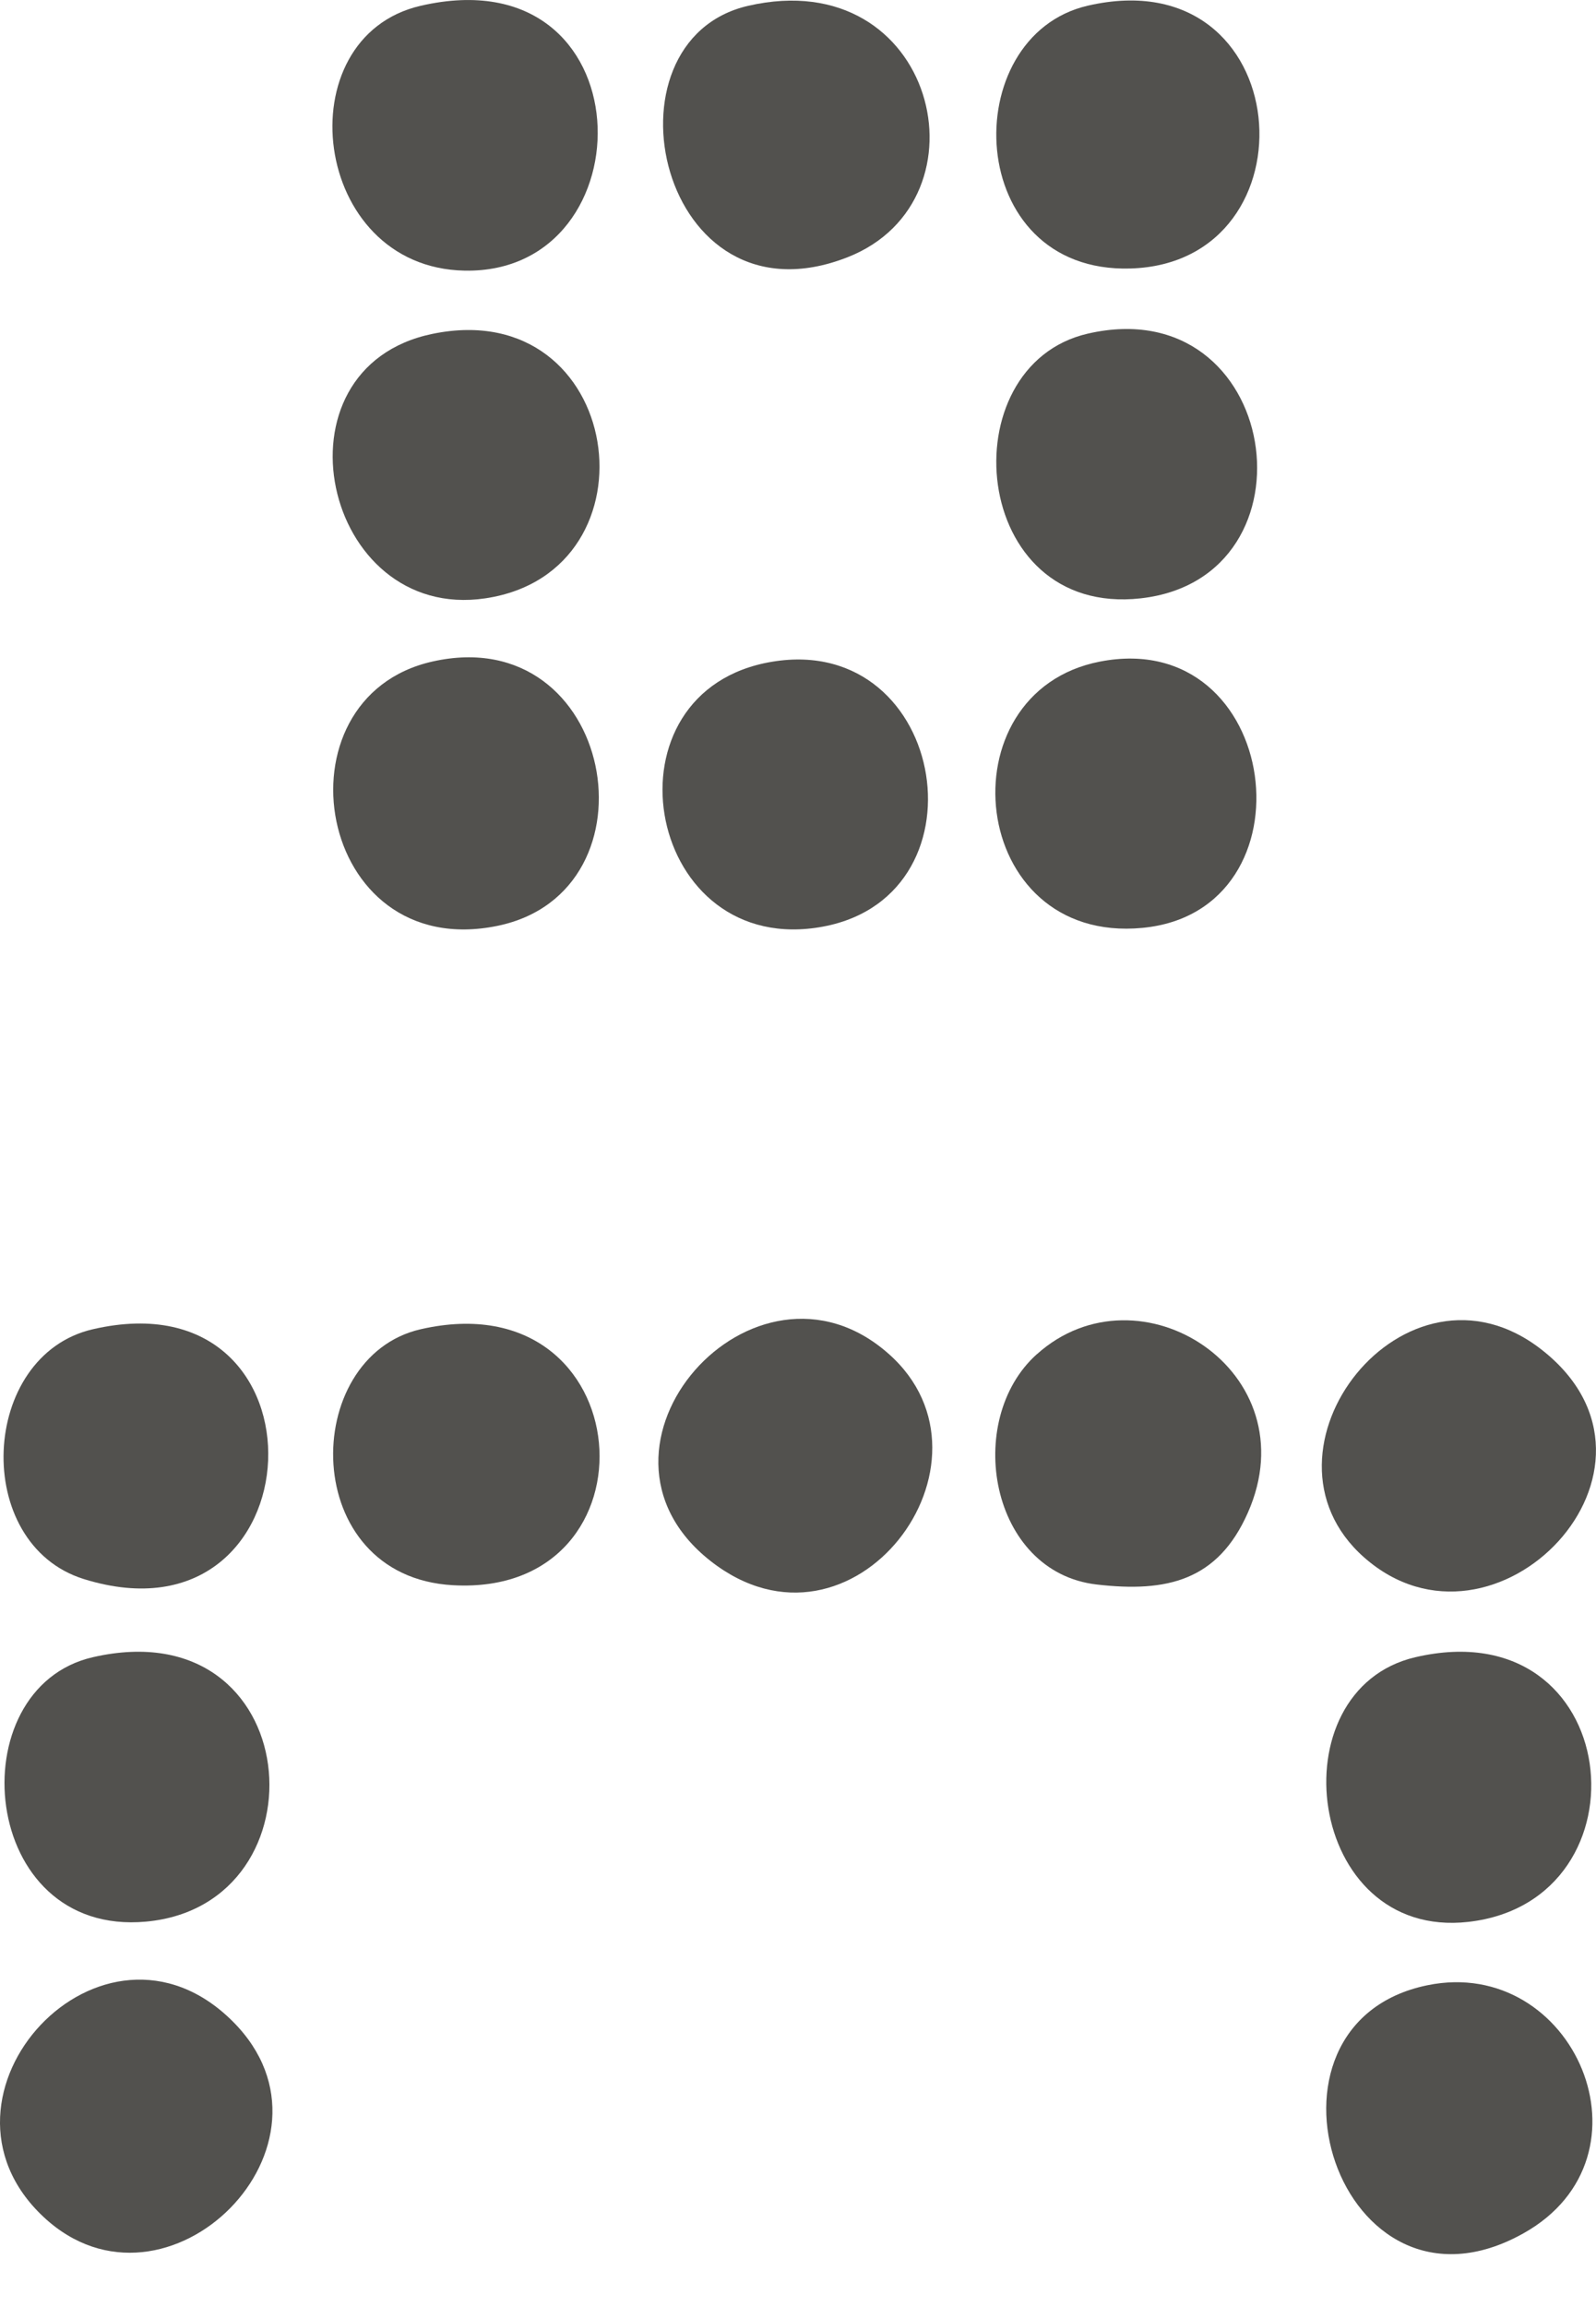 <svg width="18" height="26" viewBox="0 0 18 26" fill="none" xmlns="http://www.w3.org/2000/svg">
<path d="M4.878 7.455C6.933 6.993 7.478 10.049 5.611 10.434C3.557 10.856 3.064 7.862 4.878 7.455Z" fill="#52514E"/>
<path d="M15.964 18.676C18.32 18.129 18.648 21.421 16.561 21.659C14.729 21.867 14.382 19.043 15.964 18.676Z" fill="#52514E"/>
<path d="M4.88 3.762C7.039 3.32 7.476 6.445 5.474 6.743C3.64 7.016 3.013 4.144 4.88 3.762Z" fill="#52514E"/>
<path d="M4.745 0.065C7.297 -0.523 7.335 3.088 5.242 3.05C3.505 3.019 3.211 0.418 4.745 0.065Z" fill="#52514E"/>
<path d="M8.711 7.457C10.7 7.129 11.183 10.182 9.194 10.457C7.255 10.727 6.762 7.777 8.711 7.457Z" fill="#52514E"/>
<path d="M1.048 18.676C3.454 18.125 3.709 21.464 1.649 21.656C-0.24 21.831 -0.473 19.024 1.048 18.676Z" fill="#52514E"/>
<path d="M2.627 22.783C4.004 24.161 1.877 26.279 0.492 24.985C-0.972 23.618 1.157 21.312 2.627 22.783Z" fill="#52514E"/>
<path d="M8.44 0.065C10.552 -0.418 11.201 2.255 9.559 2.899C7.434 3.732 6.722 0.458 8.44 0.065Z" fill="#52514E"/>
<path d="M10.022 15.257C11.399 16.474 9.616 18.846 8.015 17.593C6.378 16.312 8.509 13.918 10.022 15.257Z" fill="#52514E"/>
<path d="M16.099 22.373C17.751 22.035 18.734 24.303 17.18 25.17C15.098 26.332 13.972 22.809 16.099 22.373Z" fill="#52514E"/>
<path d="M11.694 15.262C12.851 14.223 14.778 15.459 14.073 17.049C13.735 17.813 13.161 17.949 12.369 17.857C11.162 17.718 10.865 16.005 11.693 15.262H11.694Z" fill="#52514E"/>
<path d="M15.383 17.55C14.025 16.349 15.853 14.007 17.39 15.213C19.086 16.543 16.859 18.855 15.383 17.55Z" fill="#52514E"/>
<path d="M4.745 14.98C7.238 14.411 7.49 17.998 5.109 17.865C3.366 17.768 3.378 15.292 4.745 14.98Z" fill="#52514E"/>
<path d="M1.048 14.98C3.794 14.347 3.605 18.62 0.947 17.796C-0.325 17.401 -0.23 15.273 1.048 14.98Z" fill="#52514E"/>
<path d="M12.268 0.064C14.634 -0.481 14.876 2.965 12.748 3.026C10.863 3.08 10.785 0.406 12.268 0.064Z" fill="#52514E"/>
<path d="M12.405 7.456C14.451 7.058 14.857 10.27 12.884 10.457C10.915 10.645 10.629 7.801 12.405 7.456Z" fill="#52514E"/>
<path d="M12.268 3.76C14.444 3.26 14.919 6.512 12.866 6.743C10.935 6.96 10.7 4.121 12.268 3.76Z" fill="#52514E"/>
</svg>
